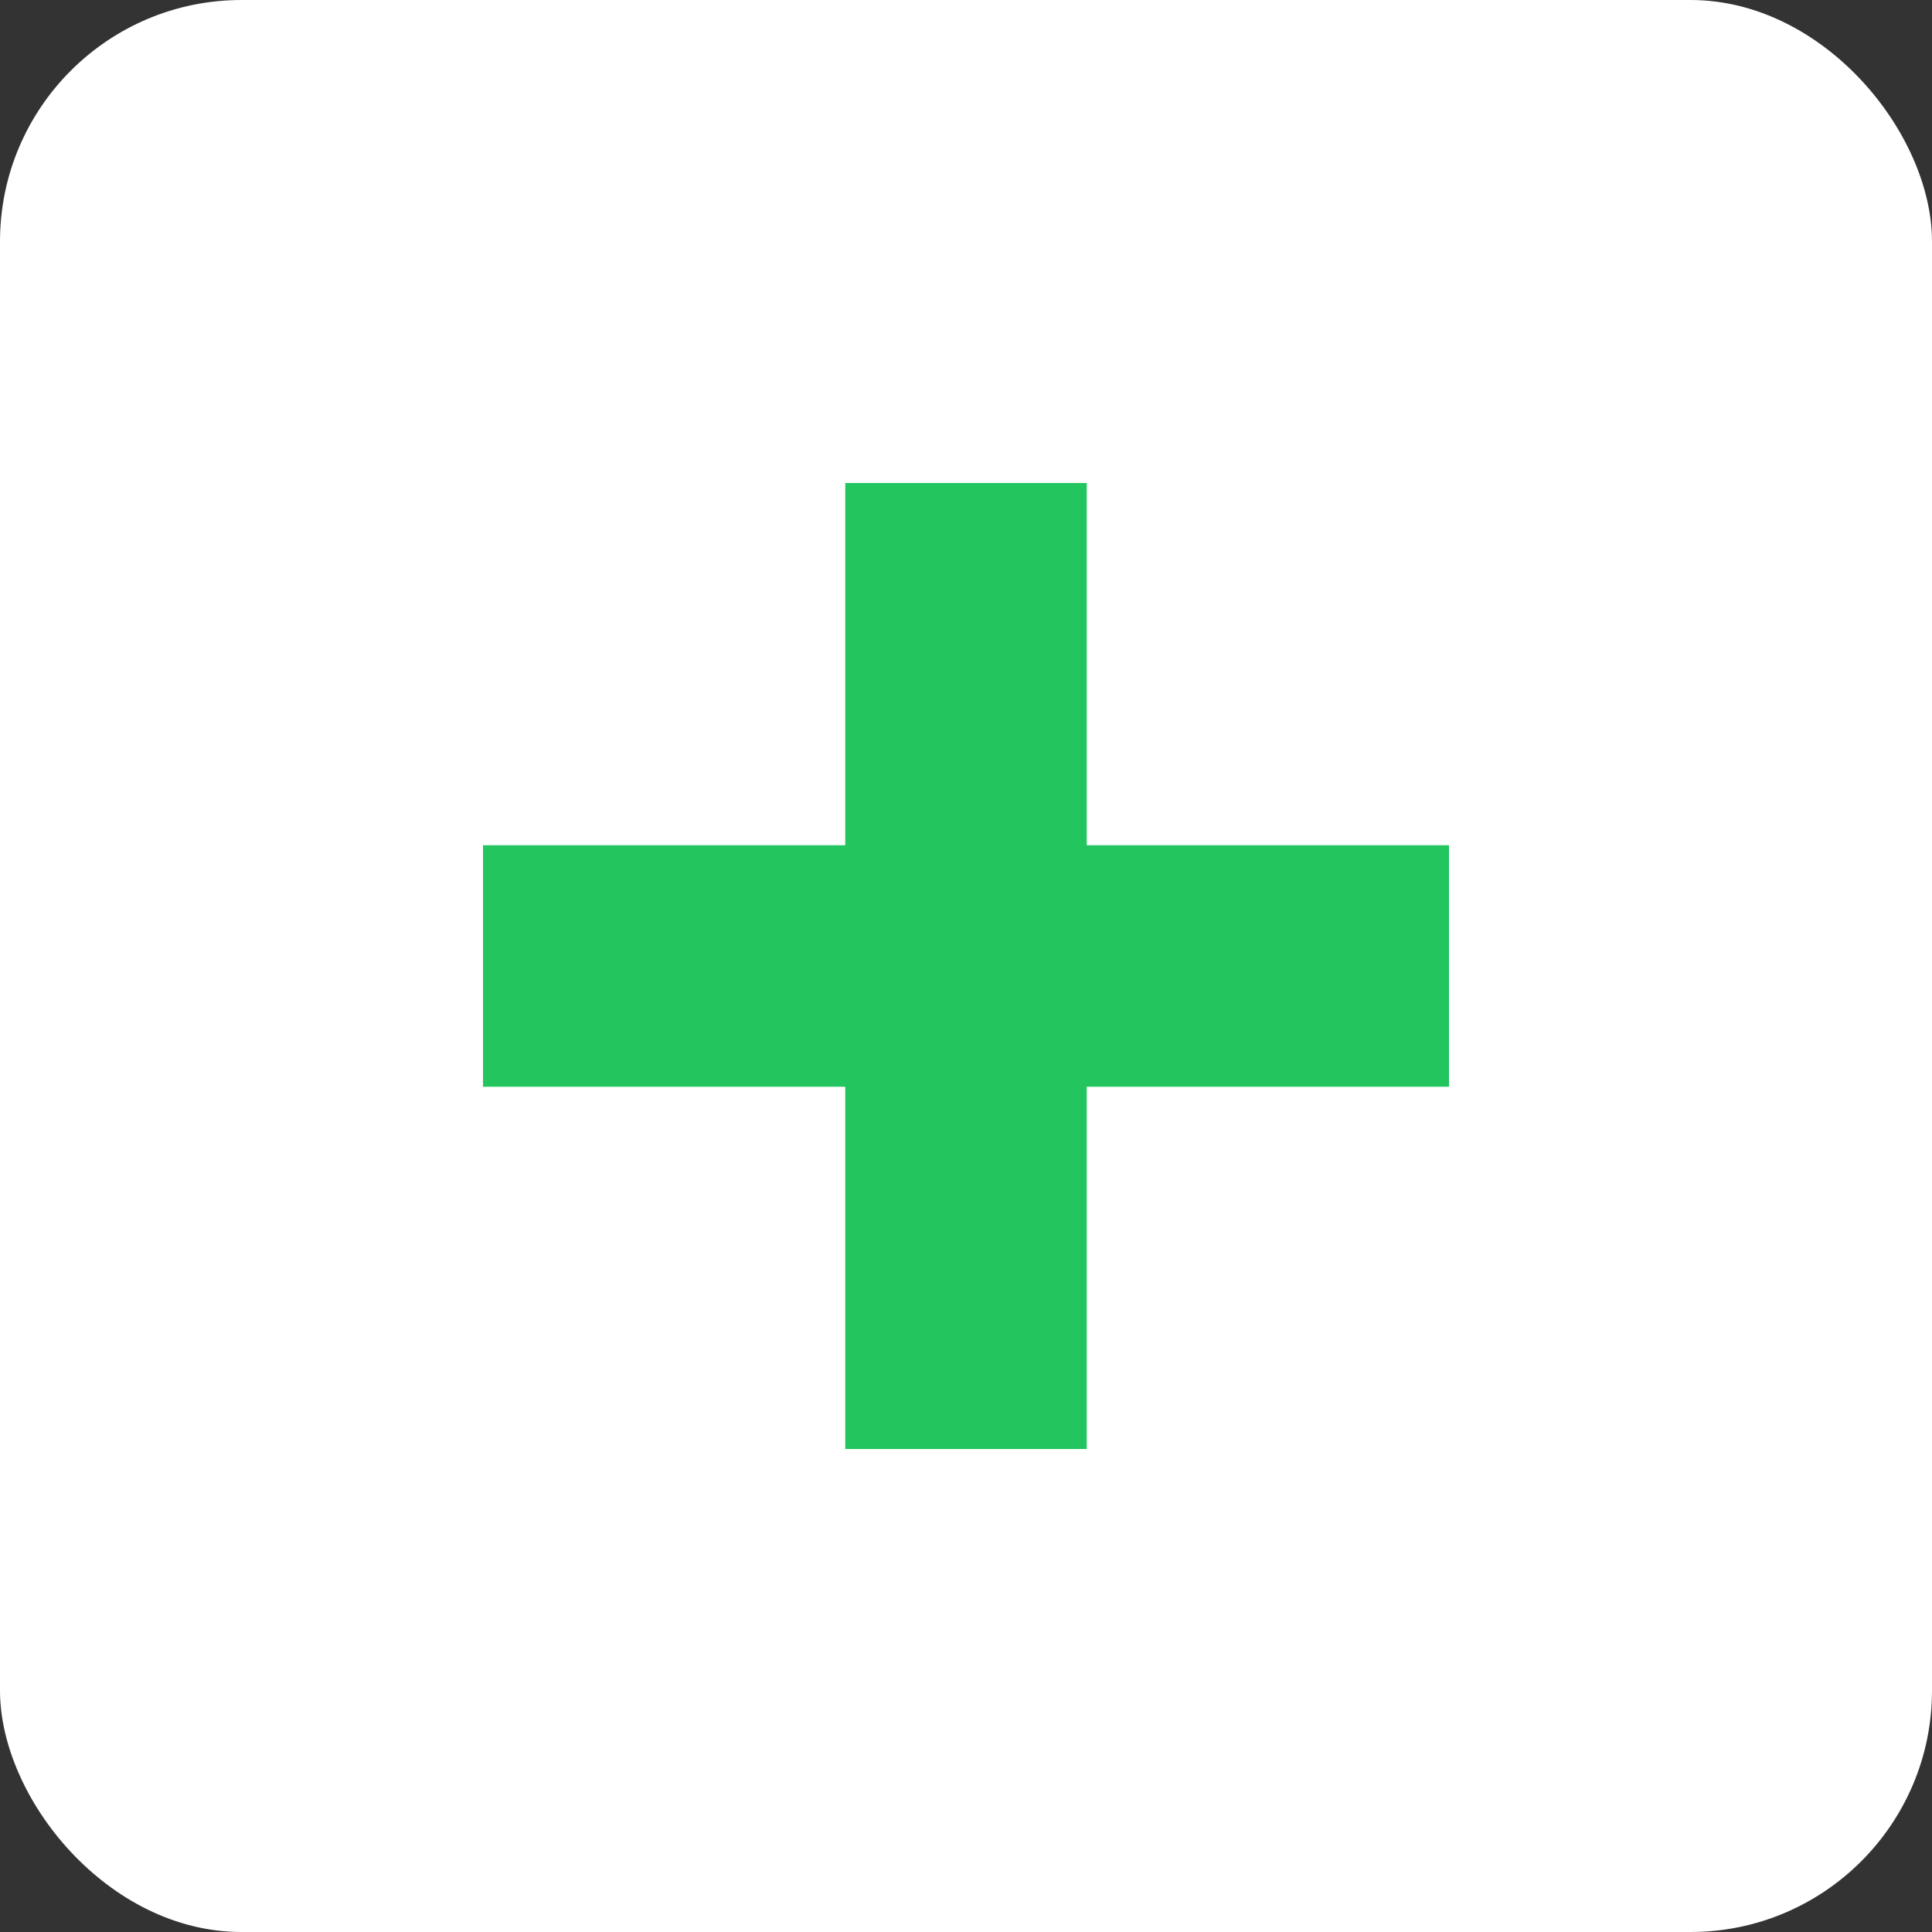 <svg xmlns="http://www.w3.org/2000/svg" viewBox="0 0 32 32" width="32" height="32">
  <rect x="0" y="0" width="32" height="32" fill="#333333" stroke="none"/>
  <rect width="32" height="32" fill="white" rx="4"/>
  <path d="M14 8h4v6h6v4h-6v6h-4v-6H8v-4h6V8z" fill="#22c55e"/>
</svg>